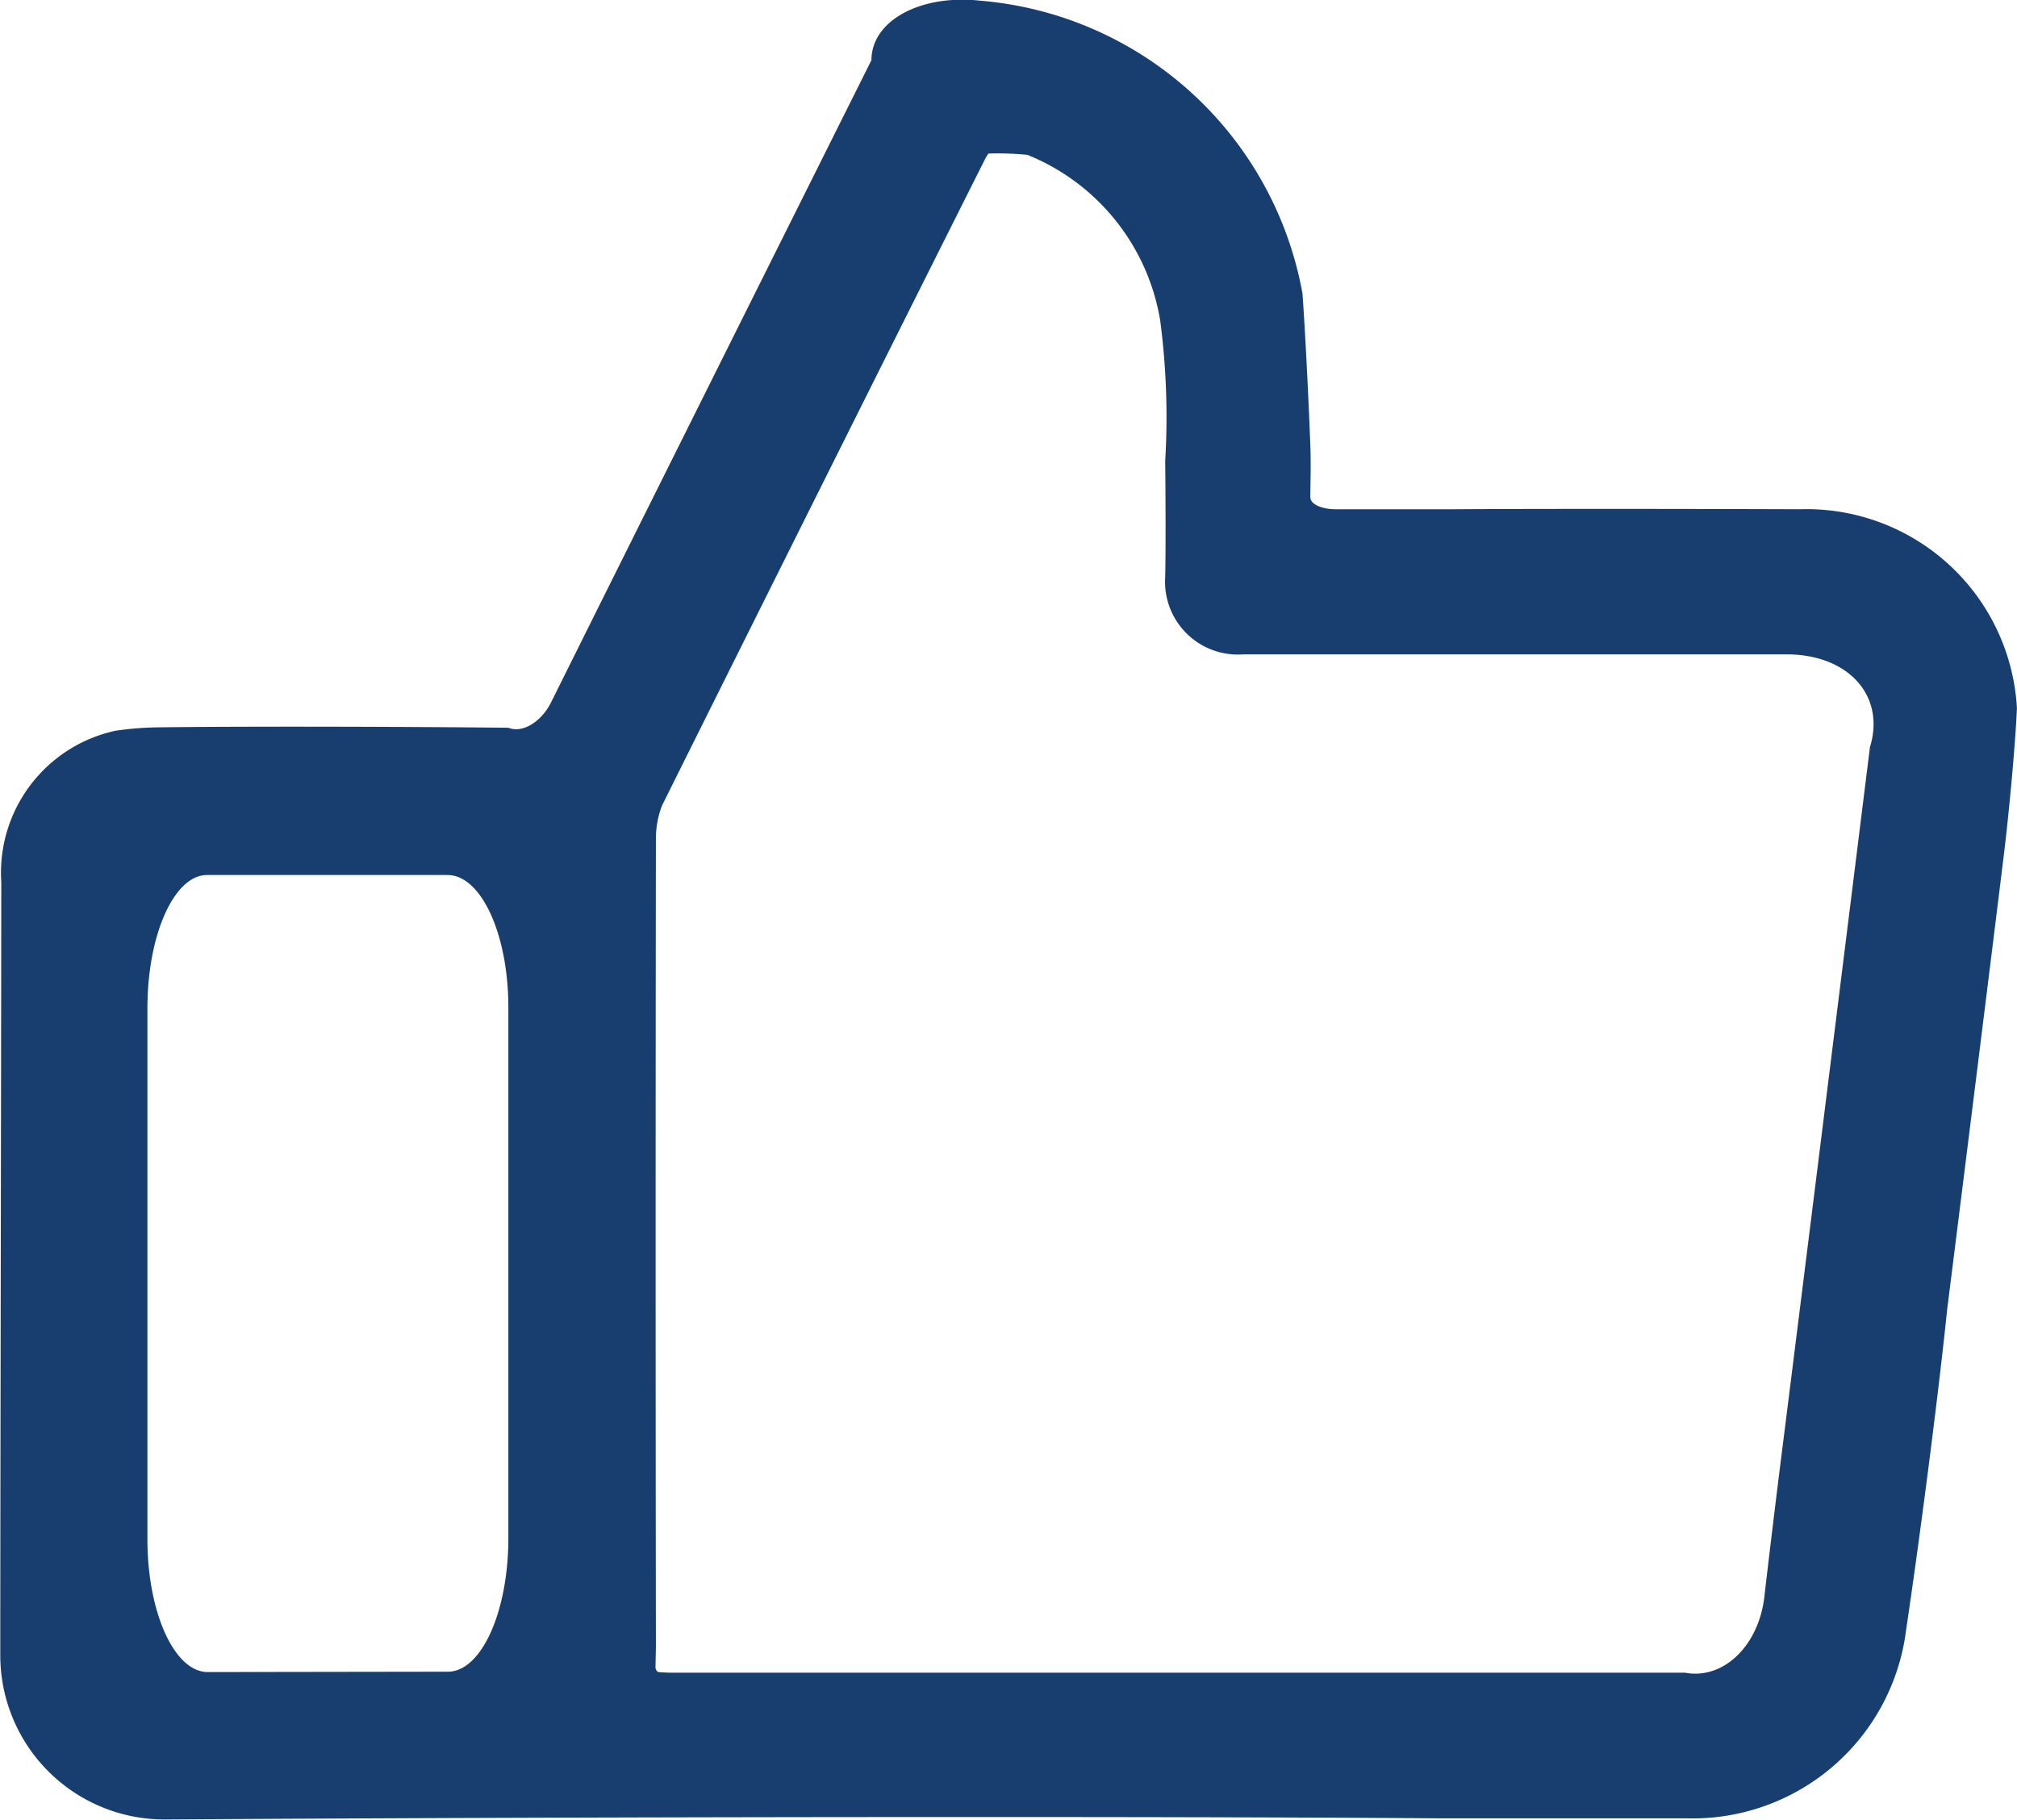 <svg id="thumbs-up-blue" xmlns="http://www.w3.org/2000/svg" xmlns:xlink="http://www.w3.org/1999/xlink" width="28.254" height="25.491" viewBox="0 0 28.254 25.491">
  <defs>
    <clipPath id="clip-path">
      <path id="Path_40" data-name="Path 40" d="M0-4.534H28.254V-30.025H0Z" transform="translate(0 30.025)" fill="none"/>
    </clipPath>
  </defs>
  <g id="Group_49" data-name="Group 49" clip-path="url(#clip-path)">
    <g id="Group_48" data-name="Group 48" transform="translate(0 0)">
      <path id="Path_39" data-name="Path 39" d="M-3.265-1.24c0,.09.157.162.351.162H-1.25c1.06-.007,3.226-.006,4.84,0A2.953,2.953,0,0,1,6.631,1.708c-.019.452-.1,1.371-.183,2.055-.172,1.4-.528,4.251-.795,6.376-.1.985-.352,2.991-.574,4.48A3.014,3.014,0,0,1,2,17.261c-.76,0-2.314,0-3.471,0-3.9-.03-11.888-.022-17.831.016a2.3,2.3,0,0,1-2.316-2.308c0-2.37.011-7.216.014-10.824a2.035,2.035,0,0,1,1.6-2.12,4.451,4.451,0,0,1,.633-.048c1.067-.014,3.248-.011,4.872.006.194.081.463-.082.6-.363.979-1.97,2.987-5.994,4.484-8.989,0-.551.683-.924,1.518-.834A5.009,5.009,0,0,1-3.377-4.1c.034.464.083,1.414.11,2.123.011.284,0,.57,0,.732m-9.173,16.385c0,.039.022.071.05.073s.111.008.173.008c3.11,0,9.47,0,14.2,0,.532.1,1.029-.371,1.11-1.063.044-.388.14-1.18.213-1.769.28-2.218.846-6.755,1.266-10.134.221-.717-.3-1.3-1.168-1.3-1.667,0-5.074,0-7.612,0A1.02,1.02,0,0,1-5.3-.129c.008-.356.006-1.083,0-1.624a10.387,10.387,0,0,0-.07-1.969A3.037,3.037,0,0,0-7.231-6.043a4.3,4.3,0,0,0-.545-.018.612.612,0,0,0-.053.089C-8.823-3.994-10.846.054-12.347,3.07a1.28,1.28,0,0,0-.087.458q-.008,5.668,0,11.336Zm-2.908.067c.468,0,.847-.838.847-1.872V5.9c0-1.024-.381-1.854-.852-1.854h-3.368c-.462,0-.836.836-.836,1.868V13.35c0,1.028.378,1.862.845,1.862Z" transform="translate(21.622 8.212)" fill="#183e70"/>
    </g>
  </g>
</svg>

